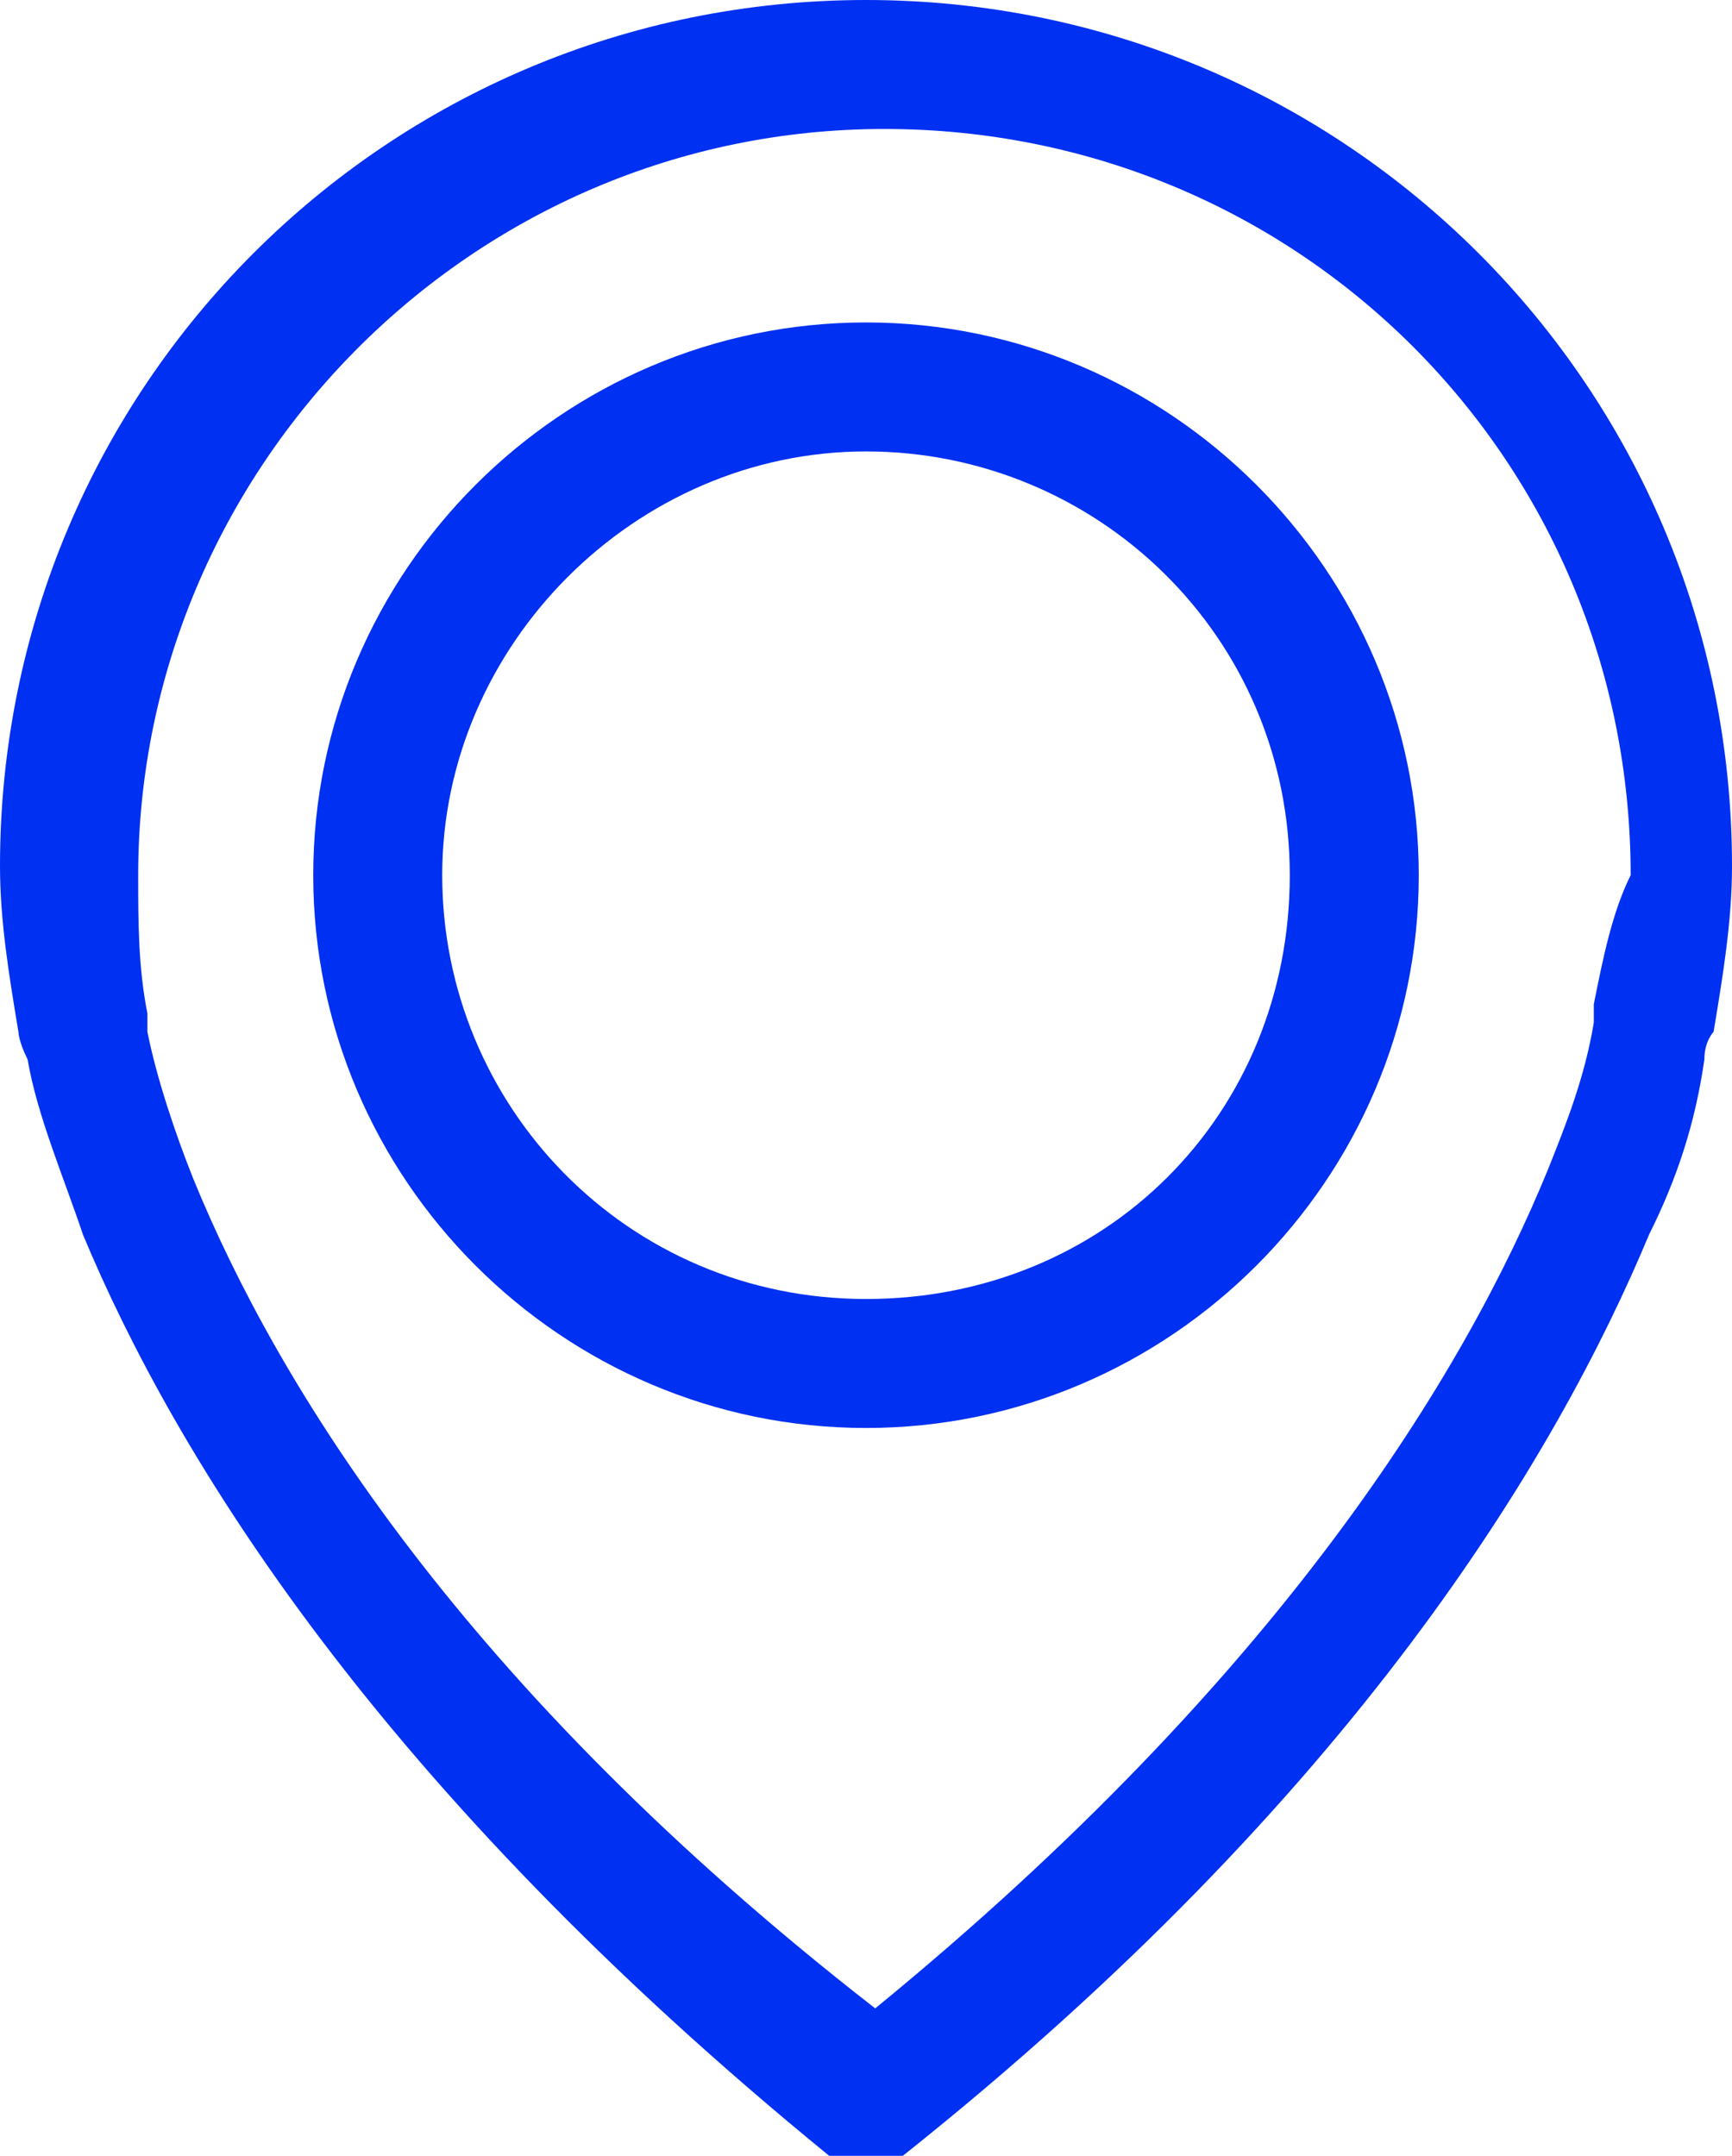 <?xml version="1.0" encoding="utf-8"?>
<!-- Generator: Adobe Illustrator 22.0.0, SVG Export Plug-In . SVG Version: 6.00 Build 0)  -->
<svg version="1.1" id="Layer_1" xmlns="http://www.w3.org/2000/svg" xmlns:xlink="http://www.w3.org/1999/xlink" x="0px" y="0px"
	 viewBox="0 0 18.8 23.4" style="enable-background:new 0 0 18.8 23.4;" xml:space="preserve">
<style type="text/css">
	.st0{fill:#0030F2;}
</style>
<g>
	<g>
		<path class="st0" d="M9.4,0C4.2,0,0,4.2,0,9.4c0,0.6,0.1,1.2,0.2,1.8c0,0,0,0.1,0.1,0.3c0.1,0.6,0.4,1.3,0.6,1.9
			c1,2.4,3.2,6,8.1,10c0.1,0.1,0.3,0.1,0.4,0.1c0.1,0,0.3,0,0.4-0.1c4.9-3.9,7.1-7.6,8.1-10c0.3-0.6,0.5-1.2,0.6-1.9
			c0-0.2,0.1-0.3,0.1-0.3c0.1-0.6,0.2-1.2,0.2-1.8C18.8,4.2,14.6,0,9.4,0z M17.3,10.9C17.3,10.9,17.3,10.9,17.3,10.9
			c0,0.1,0,0.1,0,0.2c0,0,0,0,0,0c-0.1,0.6-0.3,1.1-0.5,1.6c0,0,0,0,0,0c-0.9,2.2-2.9,5.5-7.3,9.1C5,18.3,3,15,2.1,12.8c0,0,0,0,0,0
			c-0.2-0.5-0.4-1.1-0.5-1.6c0,0,0,0,0,0c0-0.1,0-0.2,0-0.2c0,0,0,0,0,0c-0.1-0.5-0.1-1-0.1-1.5c0-4.4,3.6-8.1,8.1-8.1
			s8.1,3.6,8.1,8.1C17.5,9.9,17.4,10.4,17.3,10.9z"/>
		<path class="st0" d="M9.4,3.5c-3.3,0-6,2.7-6,6s2.7,6,6,6s6-2.7,6-6S12.7,3.5,9.4,3.5z M9.4,14.1c-2.6,0-4.6-2.1-4.6-4.6
			s2.1-4.6,4.6-4.6S14,6.9,14,9.5S12,14.1,9.4,14.1z"/>
	</g>
</g>
</svg>
